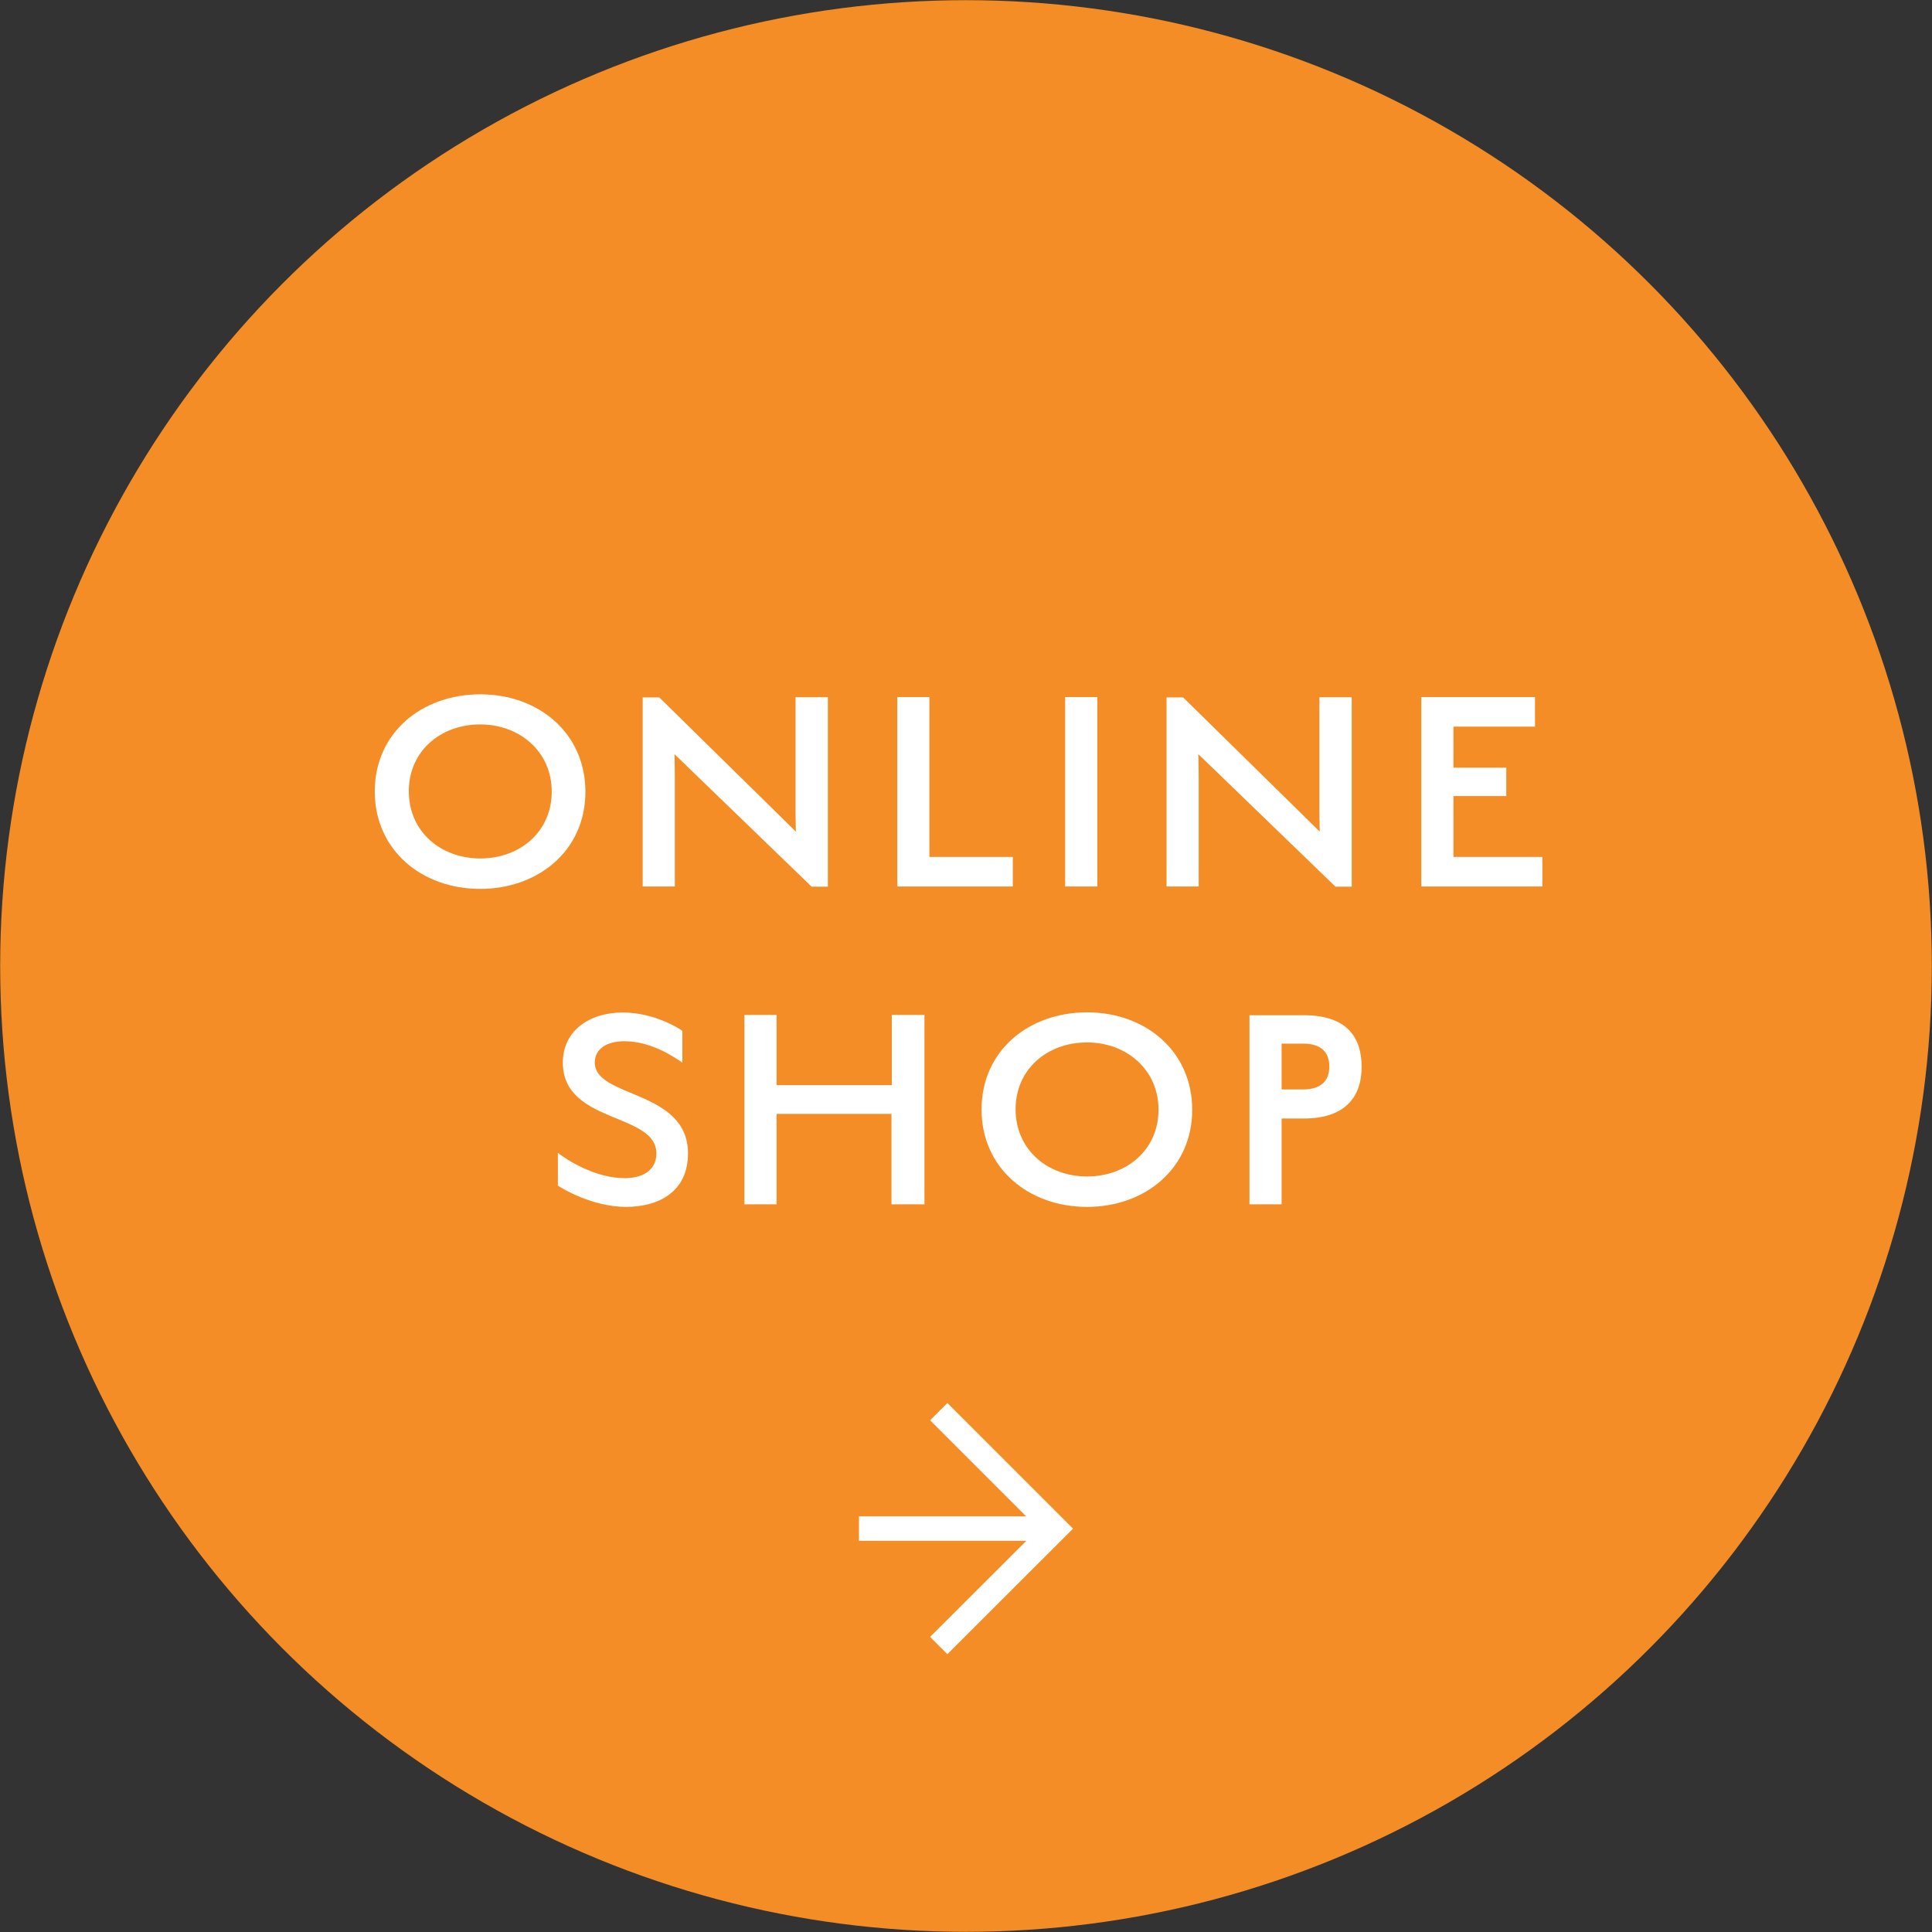 <?xml version="1.0" encoding="UTF-8"?><svg id="_レイヤー_2" xmlns="http://www.w3.org/2000/svg" viewBox="0 0 113 113"><rect x="0" y="0" width="113" height="113" fill="#333333" stroke="none"/><defs><style>.cls-1{fill:#f48d25;}.cls-1,.cls-2{stroke-width:0px;}.cls-2{fill:#fff;}</style></defs><g id="_レイヤー_1-2"><circle class="cls-1" cx="56.5" cy="56.5" r="56.49"/><polygon class="cls-2" points="55.41 96.75 54.4 95.74 60.74 89.41 54.4 83.07 55.41 82.06 62.76 89.41 55.41 96.75"/><rect class="cls-2" x="50.24" y="88.69" width="11.51" height="1.43"/><path class="cls-2" d="m28.09,51.99c-3.43,0-6.17-2.27-6.17-5.7s2.75-5.68,6.17-5.68,6.15,2.27,6.15,5.7-2.75,5.68-6.15,5.68Zm0-9.62c-2.32,0-4.18,1.56-4.18,3.91s1.86,3.93,4.18,3.93,4.18-1.56,4.18-3.91-1.89-3.93-4.18-3.93Z"/><path class="cls-2" d="m47.46,51.85l-8.01-7.74c0,.18.02.66.02,1.27v6.47h-1.88v-11.06h.97l7.99,7.85c0-.21-.02-.68-.02-1.09v-6.77h1.89v11.08h-.97Z"/><path class="cls-2" d="m52.48,40.77h1.88v9.35h4.88v1.73h-6.76v-11.08Z"/><path class="cls-2" d="m62.3,40.77h1.88v11.08h-1.88v-11.08Z"/><path class="cls-2" d="m78.1,51.85l-8.01-7.74c0,.18.02.66.02,1.27v6.47h-1.88v-11.06h.97l7.99,7.85c0-.21-.02-.68-.02-1.09v-6.77h1.89v11.08h-.97Z"/><path class="cls-2" d="m83.13,40.77h6.65v1.73h-4.77v2.4h3.09v1.66h-3.09v3.56h5.2v1.73h-7.08v-11.08Z"/><path class="cls-2" d="m36.62,70.59c-1.95,0-3.75-1.07-3.99-1.25v-1.91c.48.38,2.16,1.48,3.9,1.48.95,0,1.86-.38,1.86-1.45,0-2.4-5.47-1.72-5.47-5.31,0-1.86,1.55-2.93,3.5-2.93,1.82,0,3.27.91,3.49,1.07v1.86c-.45-.3-1.79-1.25-3.4-1.25-.97,0-1.72.41-1.72,1.25,0,2.09,5.45,1.57,5.45,5.31,0,2.25-1.72,3.13-3.63,3.13Z"/><path class="cls-2" d="m52.14,65.15h-6.72v5.29h-1.88v-11.08h1.88v4.11h6.74v-4.11h1.91v11.08h-1.93v-5.29Z"/><path class="cls-2" d="m63.58,70.59c-3.43,0-6.17-2.27-6.17-5.7s2.75-5.68,6.17-5.68,6.15,2.27,6.15,5.7-2.75,5.68-6.15,5.68Zm0-9.62c-2.32,0-4.18,1.56-4.18,3.91s1.86,3.93,4.18,3.93,4.18-1.56,4.18-3.91-1.89-3.93-4.18-3.93Z"/><path class="cls-2" d="m76.26,65.42h-1.3v5.02h-1.88v-11.06h3.18c2.54,0,3.38,1.31,3.38,3.02,0,1.81-1.02,3.02-3.38,3.02Zm-.05-4.38h-1.25v2.68h1.25c1.07,0,1.54-.52,1.54-1.34s-.46-1.34-1.54-1.34Z"/></g></svg>